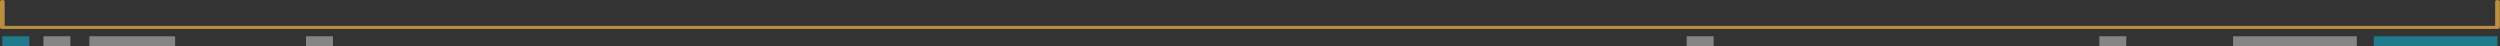 <?xml version="1.0" encoding="UTF-8"?>
<svg id="b" data-name="Layer 2" xmlns="http://www.w3.org/2000/svg" width="1606.1" height="29.6" viewBox="0 0 1606.1 29.6">
  <rect x="0" y="0" width="1606.1" height="29.6" fill="#333333" stroke="none"/>
  <defs>
    <style>
      .d {
        fill: #fff;
        opacity: .4;
      }

      .e {
        fill: #be8e3f;
        stroke: #be8e3f;
        stroke-miterlimit: 10;
      }

      .f {
        fill: #1f7a8b;
      }
    </style>
  </defs>
  <g id="c" data-name="Assets Foreground">
    <g>
      <path class="e" d="M1.5.5c.6,0,1,.2,1,.5v16.1h1601V1c0-.3.5-.5,1-.5s1,.2,1,.5v16.6c0,.3-.5.5-1,.5H1.5c-.6,0-1-.2-1-.5V1c0-.3.5-.5,1-.5Z"/>
      <rect class="f" x="1525.1" y="23.4" width="79.5" height="6.3" transform="translate(3129.6 53) rotate(180)"/>
      <rect class="d" x="1434.6" y="23.4" width="79.5" height="6.3" transform="translate(2948.7 53) rotate(180)"/>
      <rect class="d" x="1348.8" y="23.4" width="17.3" height="6.3" transform="translate(2714.8 53) rotate(180)"/>
      <rect class="d" x="1083.6" y="23.4" width="17.3" height="6.3" transform="translate(2184.5 53) rotate(180)"/>
      <rect class="d" x="196.7" y="23.4" width="17.3" height="6.3" transform="translate(410.6 53) rotate(180)"/>
      <rect class="f" x="1.5" y="23.4" width="17.3" height="6.3" transform="translate(20.3 53) rotate(180)"/>
      <rect class="d" x="27.9" y="23.4" width="17.3" height="6.3" transform="translate(73.1 53) rotate(180)"/>
      <rect class="d" x="57.5" y="23.4" width="55.1" height="6.3" transform="translate(170 53) rotate(180)"/>
    </g>
  </g>
</svg>
